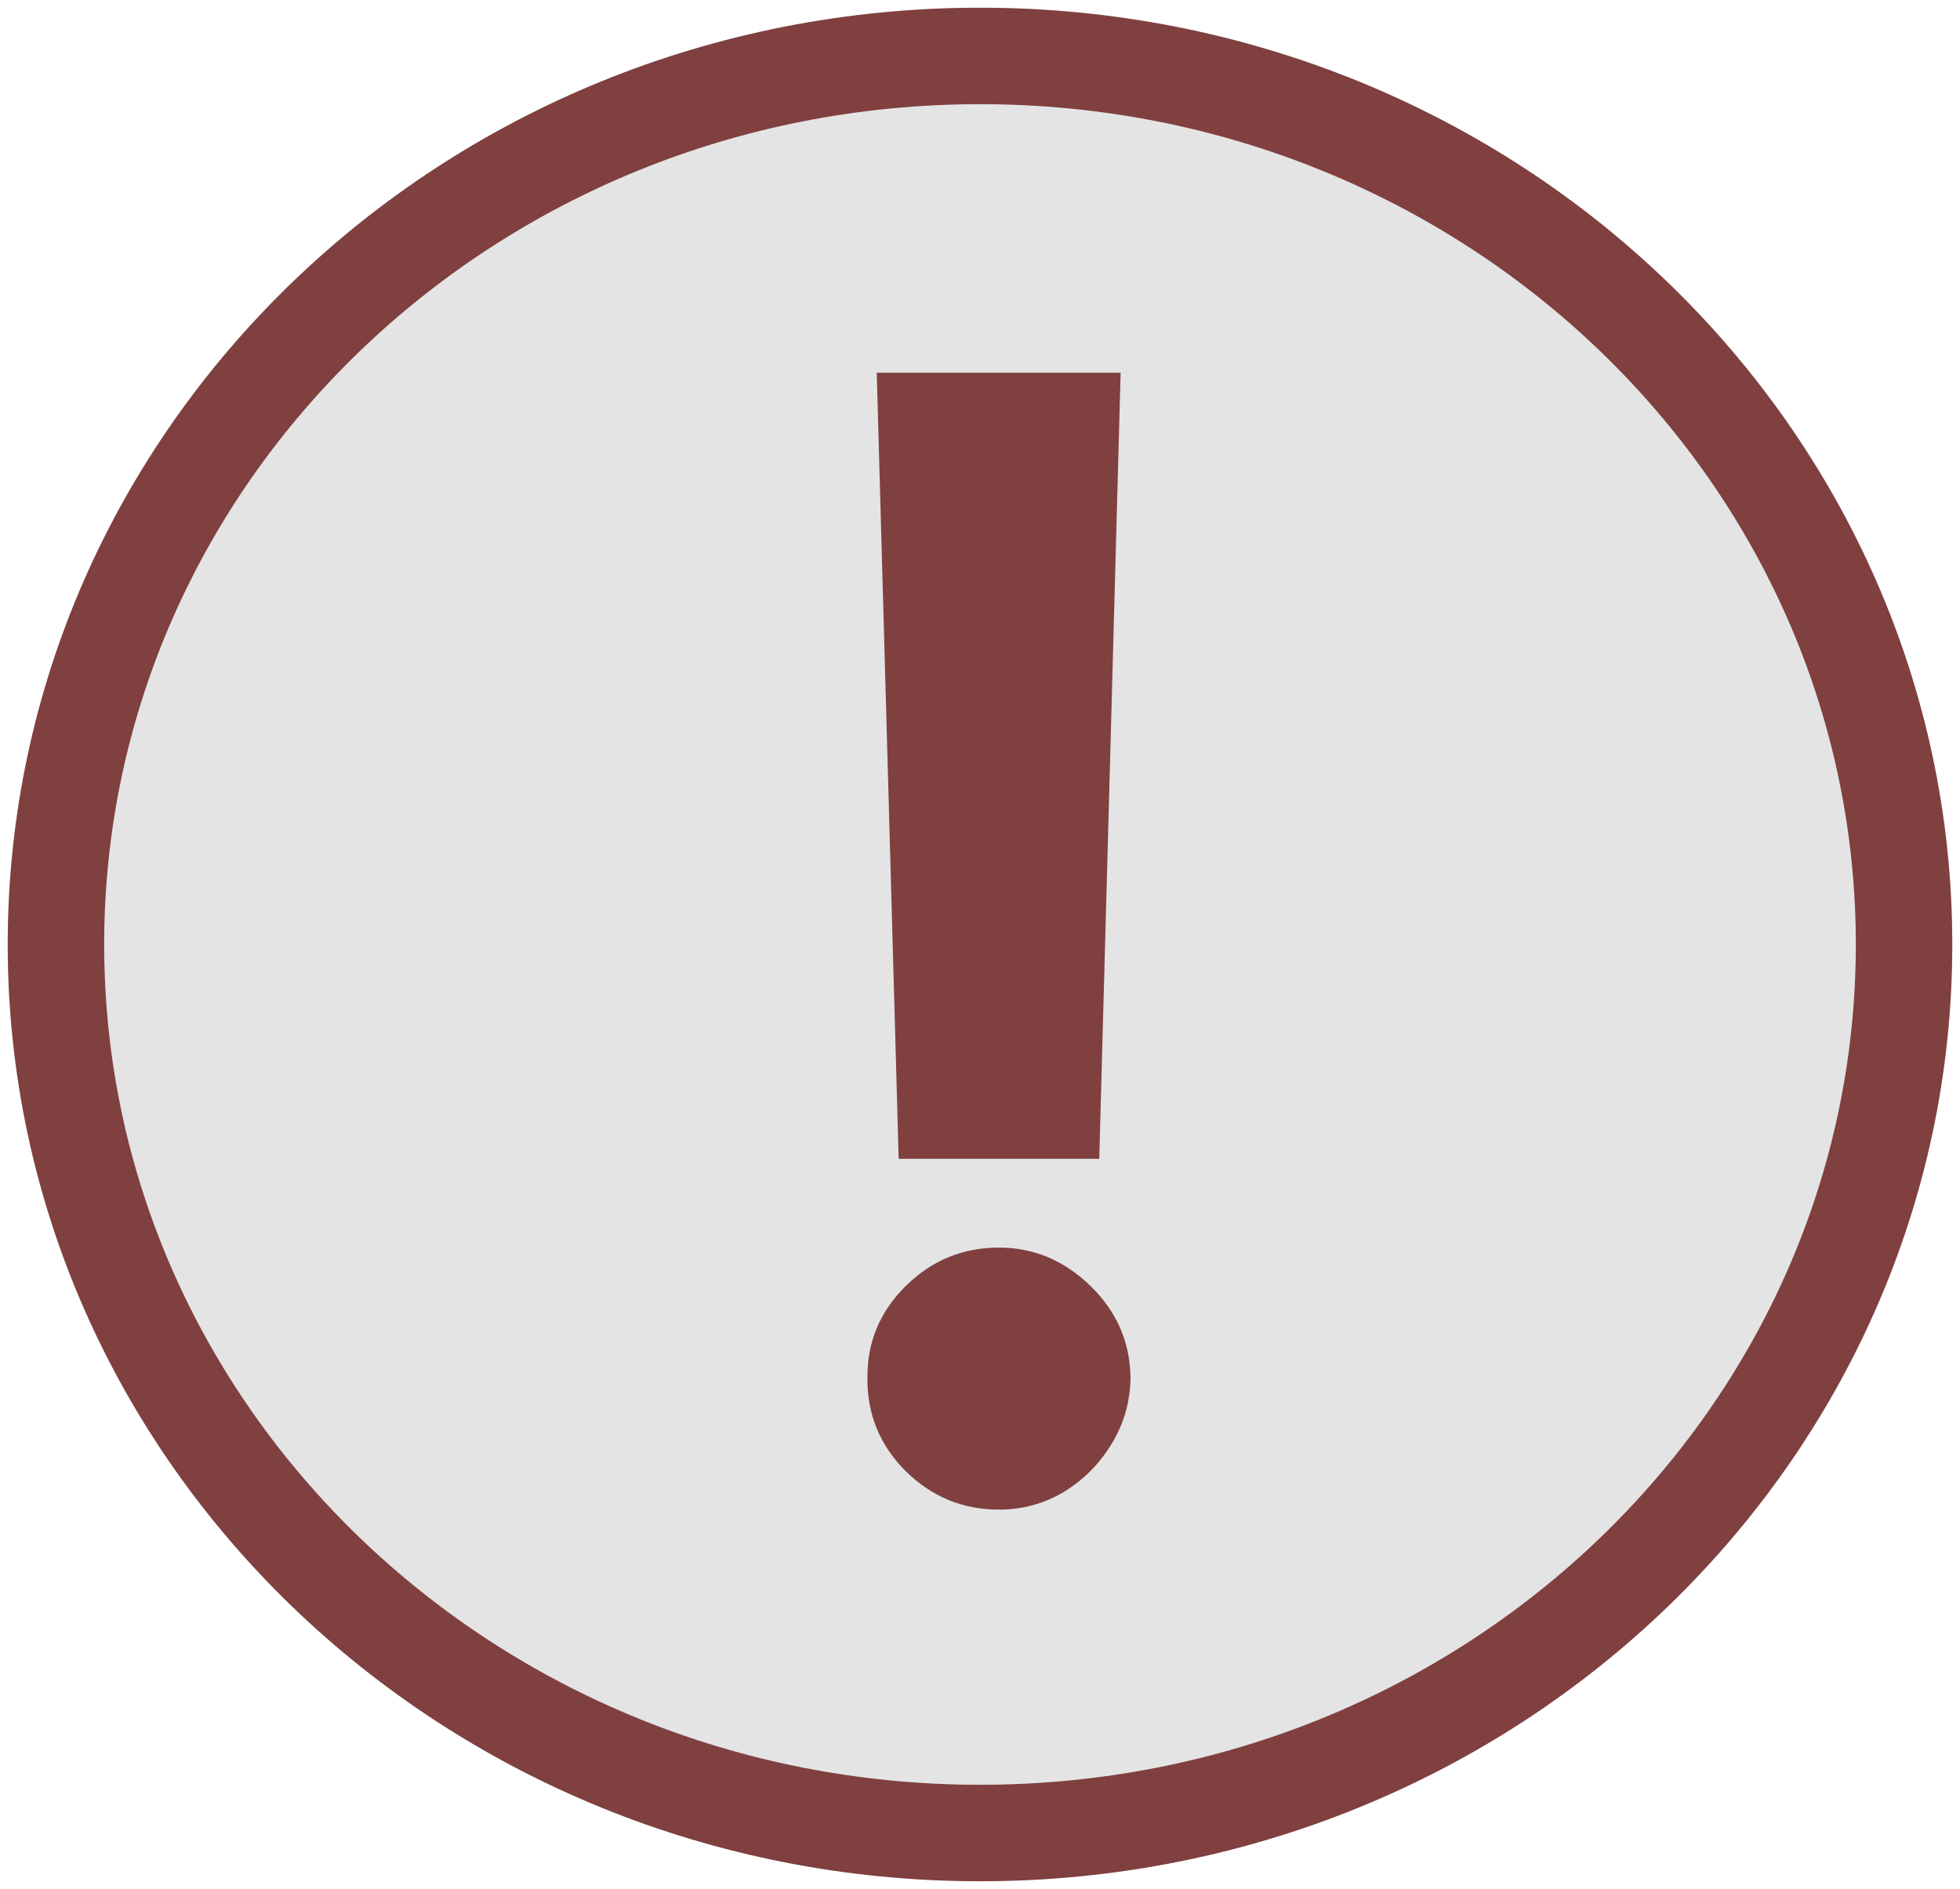 <?xml version="1.0" encoding="UTF-8"?> <svg xmlns="http://www.w3.org/2000/svg" width="1016" height="979" viewBox="0 0 1016 979" fill="none"><g filter="url(#filter0_d_2056_4)"><ellipse cx="508" cy="485.5" rx="504" ry="485.5" fill="#E4E4E4"></ellipse><path d="M508 25C773.434 25 987 232.046 987 485.5C987 738.954 773.434 946 508 946C242.566 946 29 738.954 29 485.5C29 232.046 242.566 25 508 25Z" stroke="#804040" stroke-width="50"></path></g><path d="M580.898 193.182L569.818 600.568H465.841L454.477 193.182H580.898ZM517.83 782.386C499.08 782.386 482.981 775.758 469.534 762.5C456.087 749.053 449.458 732.955 449.648 714.205C449.458 695.644 456.087 679.735 469.534 666.477C482.981 653.22 499.08 646.591 517.83 646.591C535.822 646.591 551.636 653.22 565.273 666.477C578.909 679.735 585.822 695.644 586.011 714.205C585.822 726.705 582.508 738.163 576.068 748.58C569.818 758.807 561.58 767.045 551.352 773.295C541.125 779.356 529.951 782.386 517.83 782.386Z" fill="#804040"></path><defs><filter id="filter0_d_2056_4" x="0" y="0" width="1016" height="979" filterUnits="userSpaceOnUse" color-interpolation-filters="sRGB"><feFlood flood-opacity="0" result="BackgroundImageFix"></feFlood><feColorMatrix in="SourceAlpha" type="matrix" values="0 0 0 0 0 0 0 0 0 0 0 0 0 0 0 0 0 0 127 0" result="hardAlpha"></feColorMatrix><feOffset dy="4"></feOffset><feGaussianBlur stdDeviation="2"></feGaussianBlur><feComposite in2="hardAlpha" operator="out"></feComposite><feColorMatrix type="matrix" values="0 0 0 0 0 0 0 0 0 0 0 0 0 0 0 0 0 0 0.25 0"></feColorMatrix><feBlend mode="normal" in2="BackgroundImageFix" result="effect1_dropShadow_2056_4"></feBlend><feBlend mode="normal" in="SourceGraphic" in2="effect1_dropShadow_2056_4" result="shape"></feBlend></filter></defs></svg> 